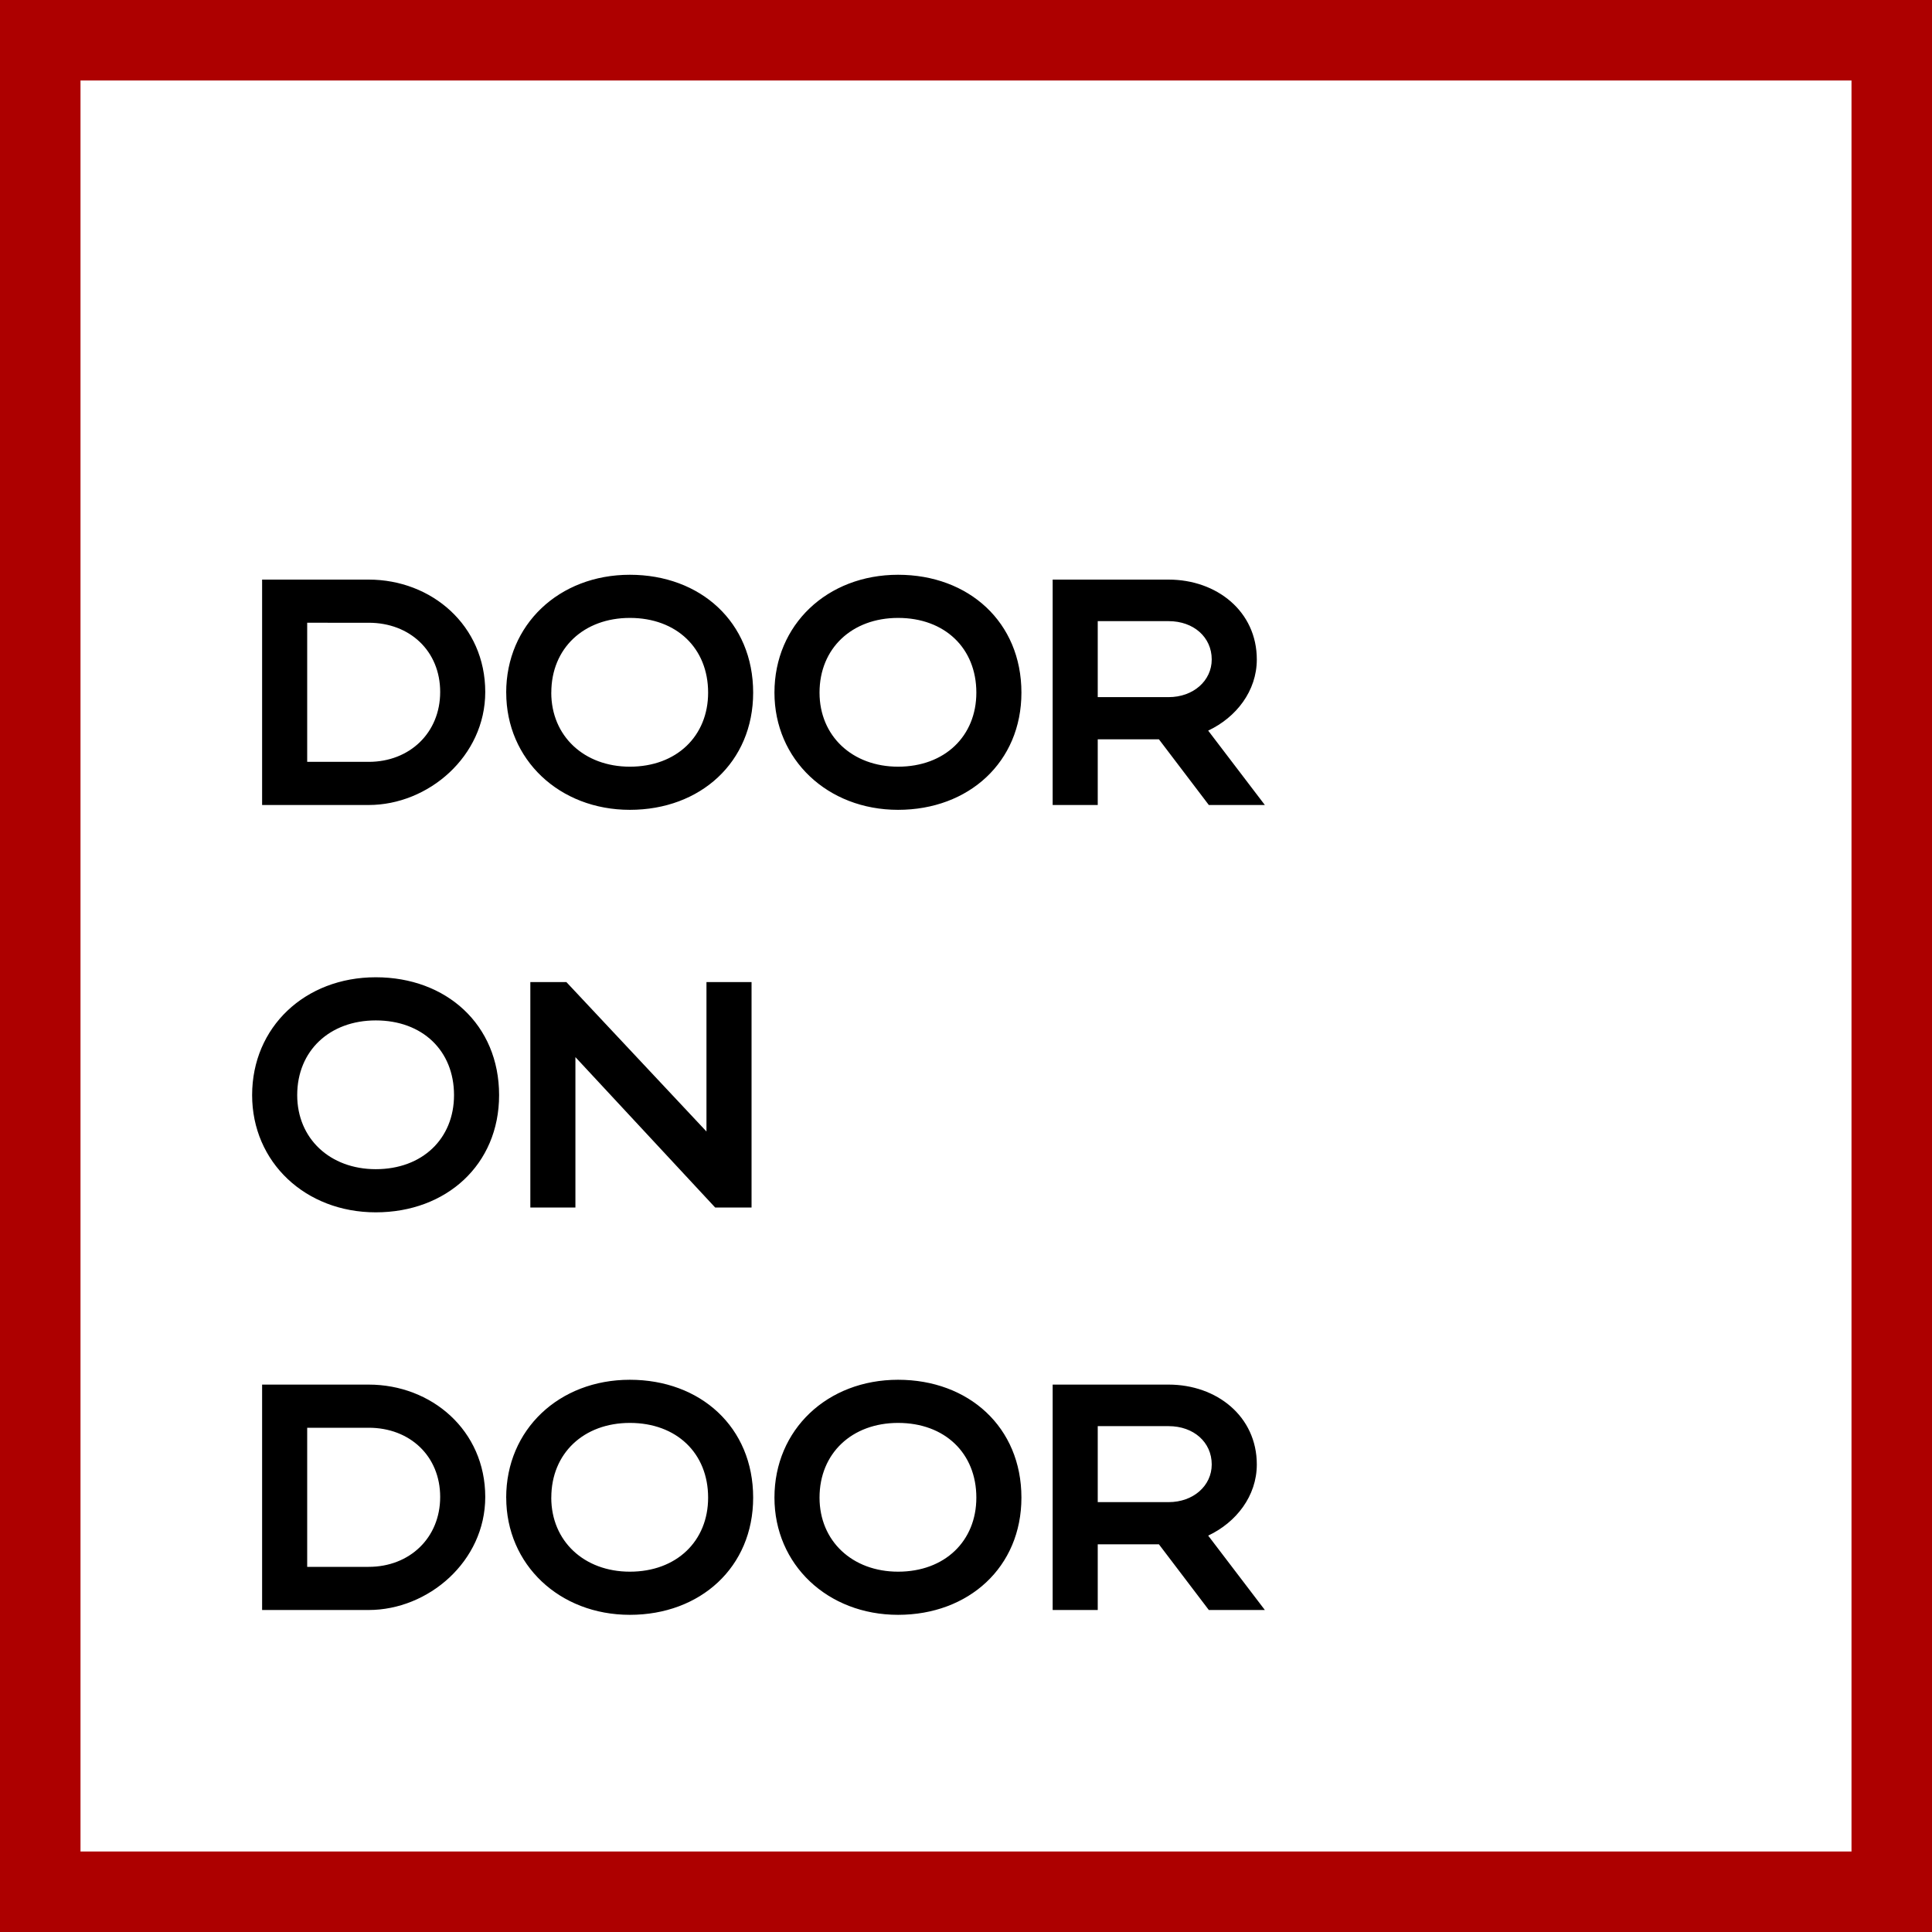 <svg xmlns="http://www.w3.org/2000/svg" width="48" height="48" fill="none" viewBox="0 0 48 48"><rect x="0" y="0" width="48" height="48" fill="#808080" stroke="none"/><g clip-path="url(#a)"><path fill="#fff" stroke="#AD0000" stroke-width="2" d="M1 1H47V47H1V1Z"/><path fill="#000" d="M6.512 20v-5.6H9.16c1.56 0 2.896 1.136 2.896 2.792 0 1.6-1.416 2.808-2.896 2.808H6.512Zm4.424-2.808c0-1.016-.752-1.72-1.776-1.72H7.632v3.456H9.16c1.016 0 1.776-.72 1.776-1.736Zm1.64.016c0-1.688 1.313-2.928 3.072-2.928 1.753 0 3.064 1.176 3.064 2.928 0 1.728-1.311 2.912-3.063 2.912-1.752 0-3.072-1.248-3.072-2.912Zm1.12 0c0 1.08.816 1.84 1.953 1.84 1.16 0 1.944-.76 1.944-1.84 0-1.104-.785-1.856-1.944-1.856-1.144 0-1.952.752-1.952 1.856Zm5.545 0c0-1.688 1.312-2.928 3.072-2.928 1.752 0 3.064 1.176 3.064 2.928 0 1.728-1.312 2.912-3.064 2.912s-3.072-1.248-3.072-2.912Zm1.12 0c0 1.08.816 1.84 1.952 1.84 1.16 0 1.944-.76 1.944-1.84 0-1.104-.784-1.856-1.944-1.856-1.144 0-1.952.752-1.952 1.856ZM30.033 20l-1.24-1.632h-1.52V20h-1.12v-5.6h2.88c1.2 0 2.192.792 2.192 1.984 0 .784-.512 1.44-1.208 1.768L31.425 20h-1.392Zm.072-3.616c0-.552-.448-.952-1.072-.952h-1.76v1.888h1.76c.616 0 1.072-.408 1.072-.936ZM6.264 27.208c0-1.688 1.312-2.928 3.072-2.928 1.752 0 3.064 1.176 3.064 2.928 0 1.728-1.312 2.912-3.064 2.912s-3.072-1.248-3.072-2.912Zm1.12 0c0 1.08.816 1.84 1.952 1.84 1.16 0 1.944-.76 1.944-1.84 0-1.104-.784-1.856-1.944-1.856-1.144 0-1.952.752-1.952 1.856Zm6.912-.944V30h-1.12v-5.6h.896l3.48 3.712V24.4h1.12V30h-.904l-3.472-3.736ZM6.512 40v-5.6H9.16c1.56 0 2.896 1.136 2.896 2.792 0 1.6-1.416 2.808-2.896 2.808H6.512Zm4.424-2.808c0-1.016-.752-1.72-1.776-1.72H7.632v3.456H9.16c1.016 0 1.776-.72 1.776-1.736Zm1.64.016c0-1.688 1.313-2.928 3.072-2.928 1.753 0 3.064 1.176 3.064 2.928 0 1.728-1.311 2.912-3.063 2.912-1.752 0-3.072-1.248-3.072-2.912Zm1.12 0c0 1.08.816 1.84 1.953 1.84 1.16 0 1.944-.76 1.944-1.84 0-1.104-.785-1.856-1.944-1.856-1.144 0-1.952.752-1.952 1.856Zm5.545 0c0-1.688 1.312-2.928 3.072-2.928 1.752 0 3.064 1.176 3.064 2.928 0 1.728-1.312 2.912-3.064 2.912s-3.072-1.248-3.072-2.912Zm1.12 0c0 1.08.816 1.84 1.952 1.84 1.16 0 1.944-.76 1.944-1.84 0-1.104-.784-1.856-1.944-1.856-1.144 0-1.952.752-1.952 1.856ZM30.033 40l-1.24-1.632h-1.52V40h-1.12v-5.6h2.88c1.2 0 2.192.792 2.192 1.984 0 .784-.512 1.44-1.208 1.768L31.425 40h-1.392Zm.072-3.616c0-.552-.448-.952-1.072-.952h-1.76v1.888h1.76c.616 0 1.072-.408 1.072-.936Z"/></g><defs><clipPath id="a"><path fill="#fff" d="M0 0h48v48H0z"/></clipPath></defs></svg>